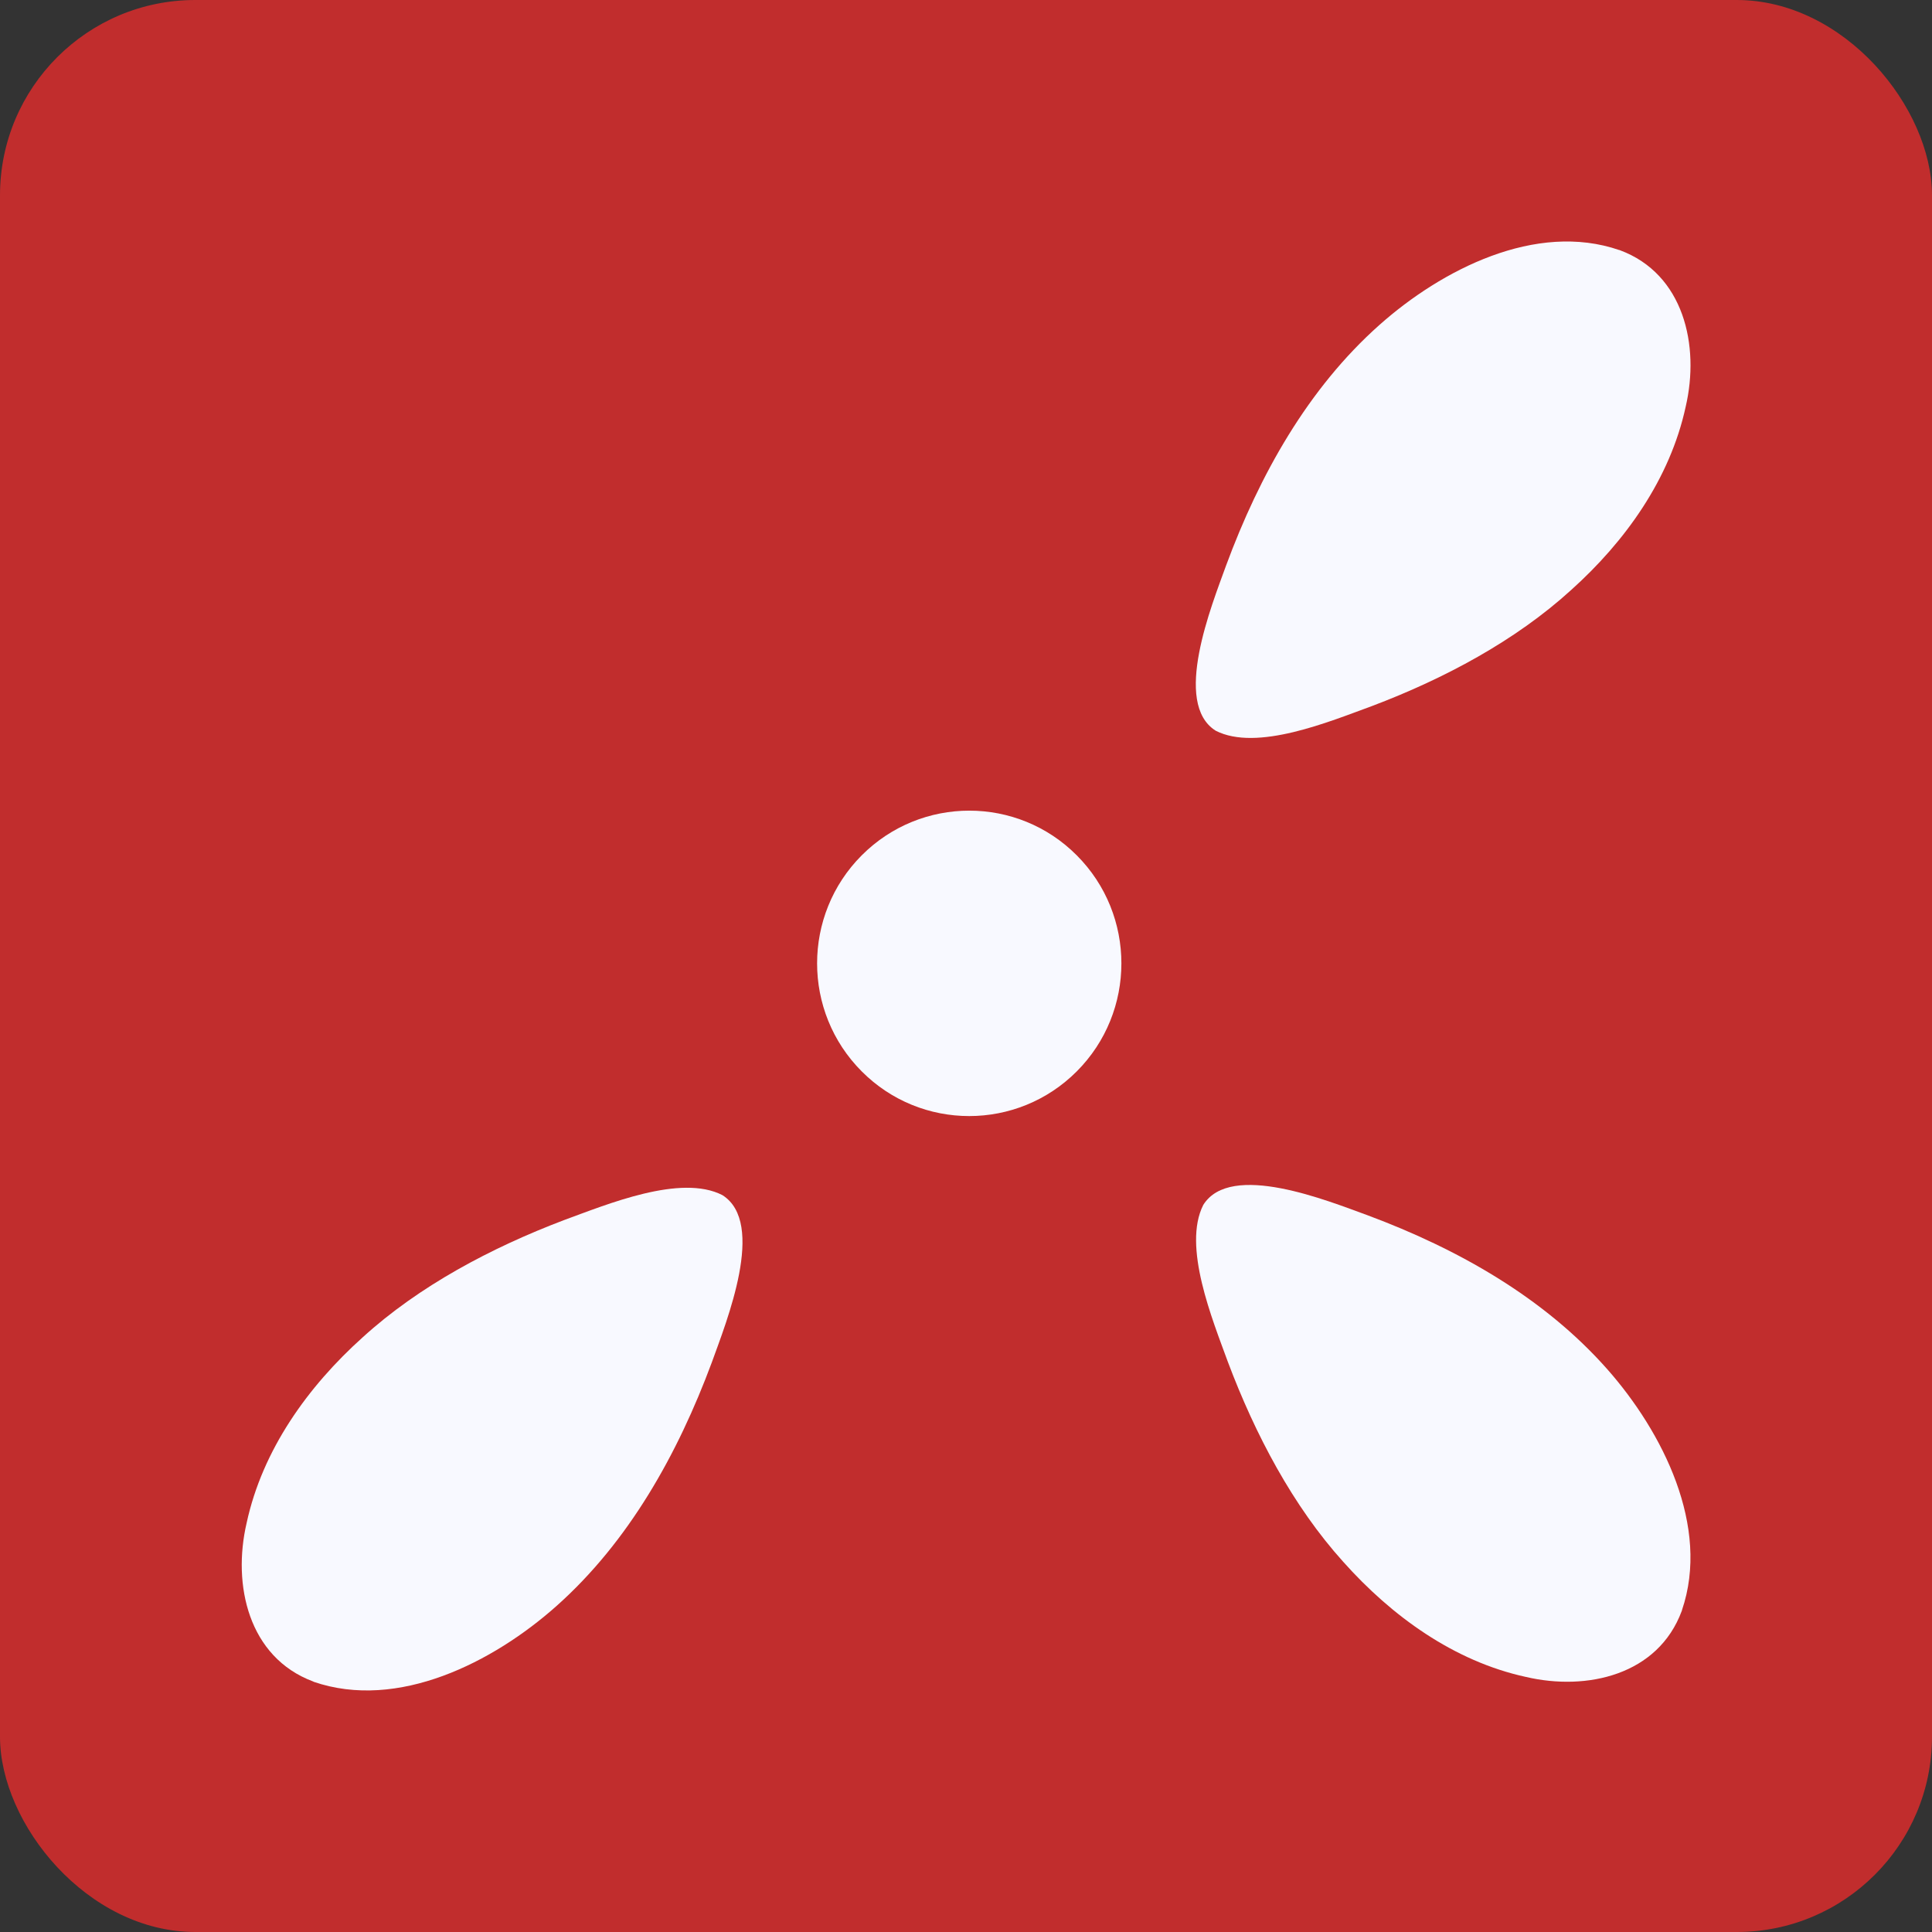 <?xml version="1.0" encoding="UTF-8"?>
<svg id="Layer_1" data-name="Layer 1" xmlns="http://www.w3.org/2000/svg" viewBox="0 0 128 128">
  <rect x="0" y="0" width="128" height="128" fill="#333333" stroke="none"/>
  <defs>
    <style>
      .cls-1 {
        fill: #c12d2d;
      }

      .cls-2 {
        fill: #f8f9ff;
      }
    </style>
  </defs>
  <rect class="cls-1" width="128" height="128" rx="12.94" ry="12.94"/>
  <g>
    <path class="cls-2" d="M71.34,70.98c-3.94,3.95-10.32,3.95-14.25,0-3.94-3.95-3.94-10.36,0-14.31,3.94-3.95,10.32-3.95,14.25,0,3.94,3.95,3.94,10.36,0,14.31Z"/>
    <path class="cls-2" d="M107.29,16.57c-5.53-1.91-11.77,1.29-15.89,4.95-4.74,4.21-7.95,9.94-10.17,15.95-.96,2.66-3.57,9.12-.69,10.94,2.73,1.4,7.53-.6,10.35-1.63,4.79-1.81,9.51-4.33,13.19-7.68,3.59-3.22,6.56-7.36,7.6-12.15.95-4.07-.13-8.8-4.35-10.37l-.04-.02Z"/>
    <path class="cls-2" d="M111.43,106.69c1.9-5.55-1.28-11.82-4.93-15.96-4.2-4.76-9.9-7.98-15.88-10.21-2.65-.96-9.09-3.59-10.9-.69-1.39,2.74.6,7.57,1.63,10.4,1.81,4.81,4.31,9.55,7.64,13.24,3.21,3.6,7.33,6.59,12.1,7.63,4.06.95,8.76-.13,10.33-4.37l.02-.04Z"/>
    <path class="cls-2" d="M20.77,111.42c5.6,1.93,11.92-1.3,16.09-5.01,4.8-4.27,8.04-10.07,10.3-16.15.97-2.7,3.62-9.24.7-11.08-2.76-1.42-7.63.61-10.48,1.65-4.85,1.84-9.63,4.38-13.35,7.77-3.63,3.26-6.64,7.45-7.69,12.3-.96,4.12.13,8.9,4.4,10.5l.04.02Z"/>
  </g>
</svg>